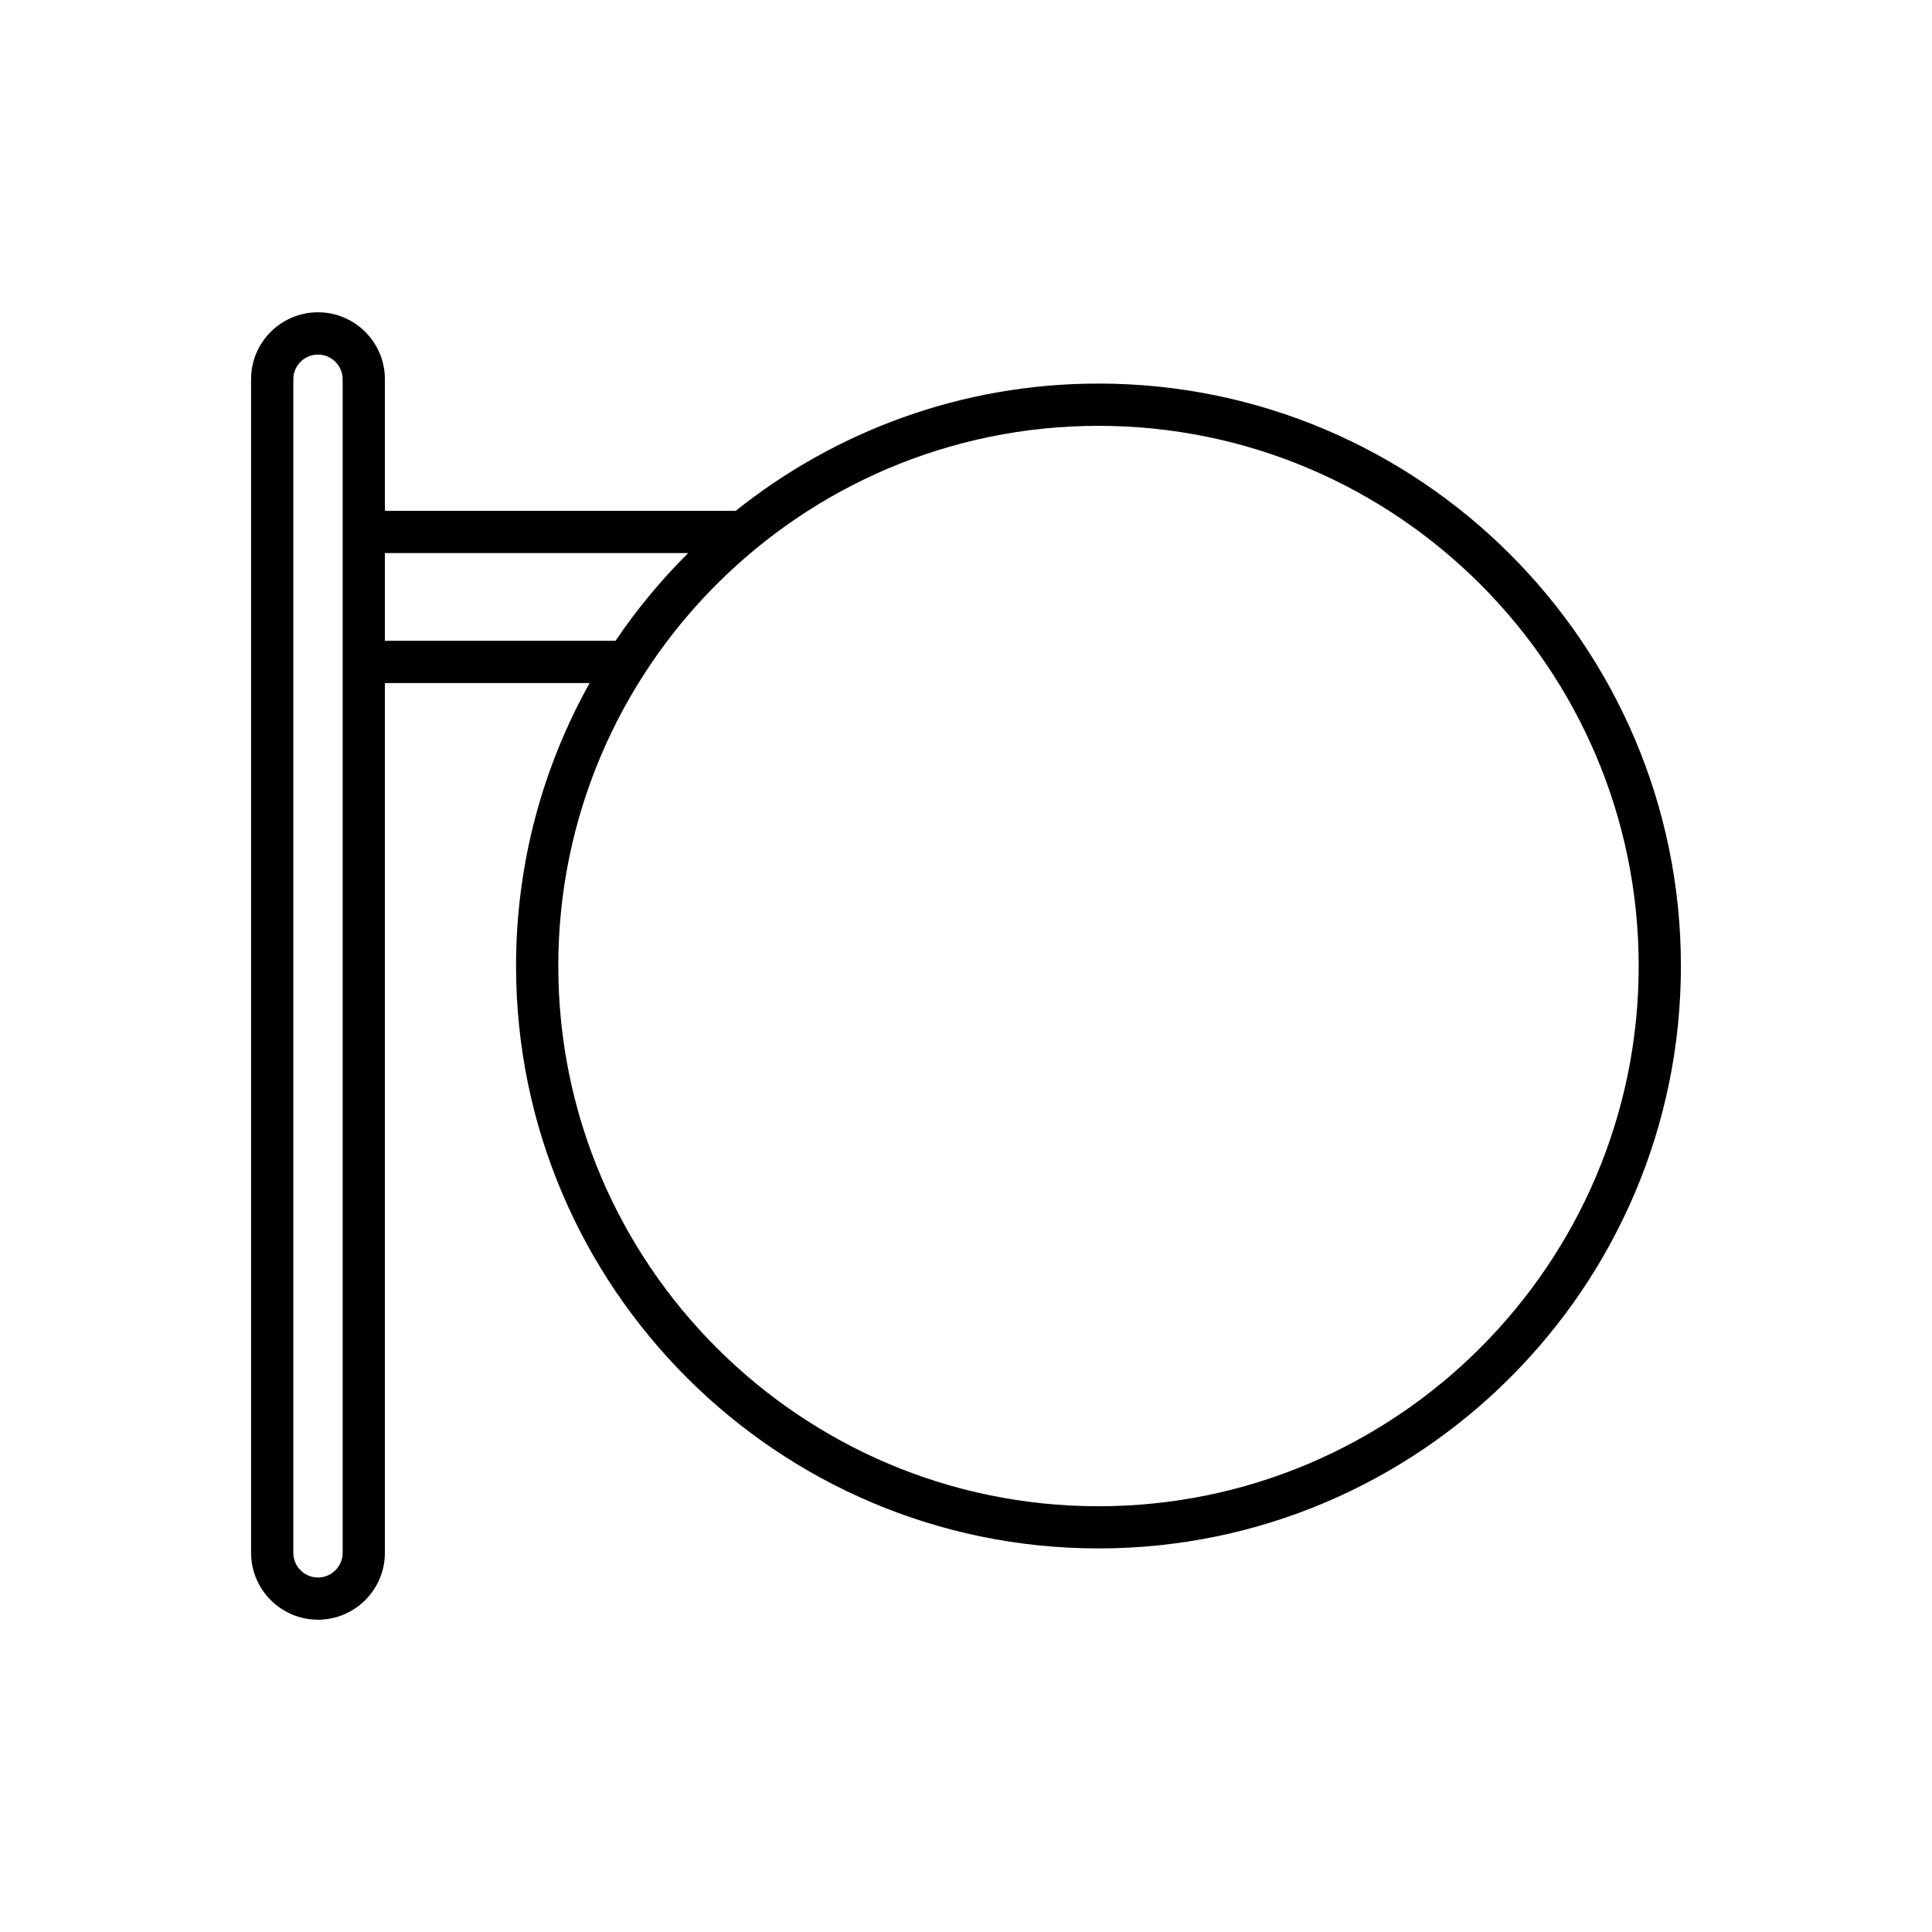 <?xml version="1.0" encoding="UTF-8"?>
<!-- Uploaded to: ICON Repo, www.svgrepo.com, Generator: ICON Repo Mixer Tools -->
<svg fill="#000000" width="800px" height="800px" version="1.1" viewBox="144 144 512 512" xmlns="http://www.w3.org/2000/svg">
 <path d="m246 555.51v-230.5h54.262c-12.406 22.219-19.504 47.785-19.504 74.988 0 85.109 69.242 154.35 154.35 154.35s154.35-69.242 154.35-154.35c0-85.113-69.242-154.35-154.35-154.35-36.324 0-69.734 12.645-96.129 33.723l-92.98-0.004v-34.879c0-9.777-7.953-17.73-17.734-17.73-9.773 0-17.727 7.953-17.727 17.73v311.02c0 9.777 7.953 17.73 17.727 17.73 9.781 0.004 17.734-7.953 17.734-17.73zm189.11-298.66c78.938 0 143.16 64.219 143.16 143.16 0 78.934-64.219 143.16-143.16 143.16-78.941 0-143.16-64.223-143.16-143.16 0-78.938 64.215-143.16 143.16-143.16zm-189.11 33.719h80.375c-7.144 7.098-13.602 14.879-19.258 23.254h-61.117zm-24.266 264.95v-311.02c0-3.602 2.93-6.535 6.531-6.535s6.539 2.934 6.539 6.535v311.02c0 3.602-2.938 6.535-6.539 6.535s-6.531-2.93-6.531-6.535z"/>
</svg>